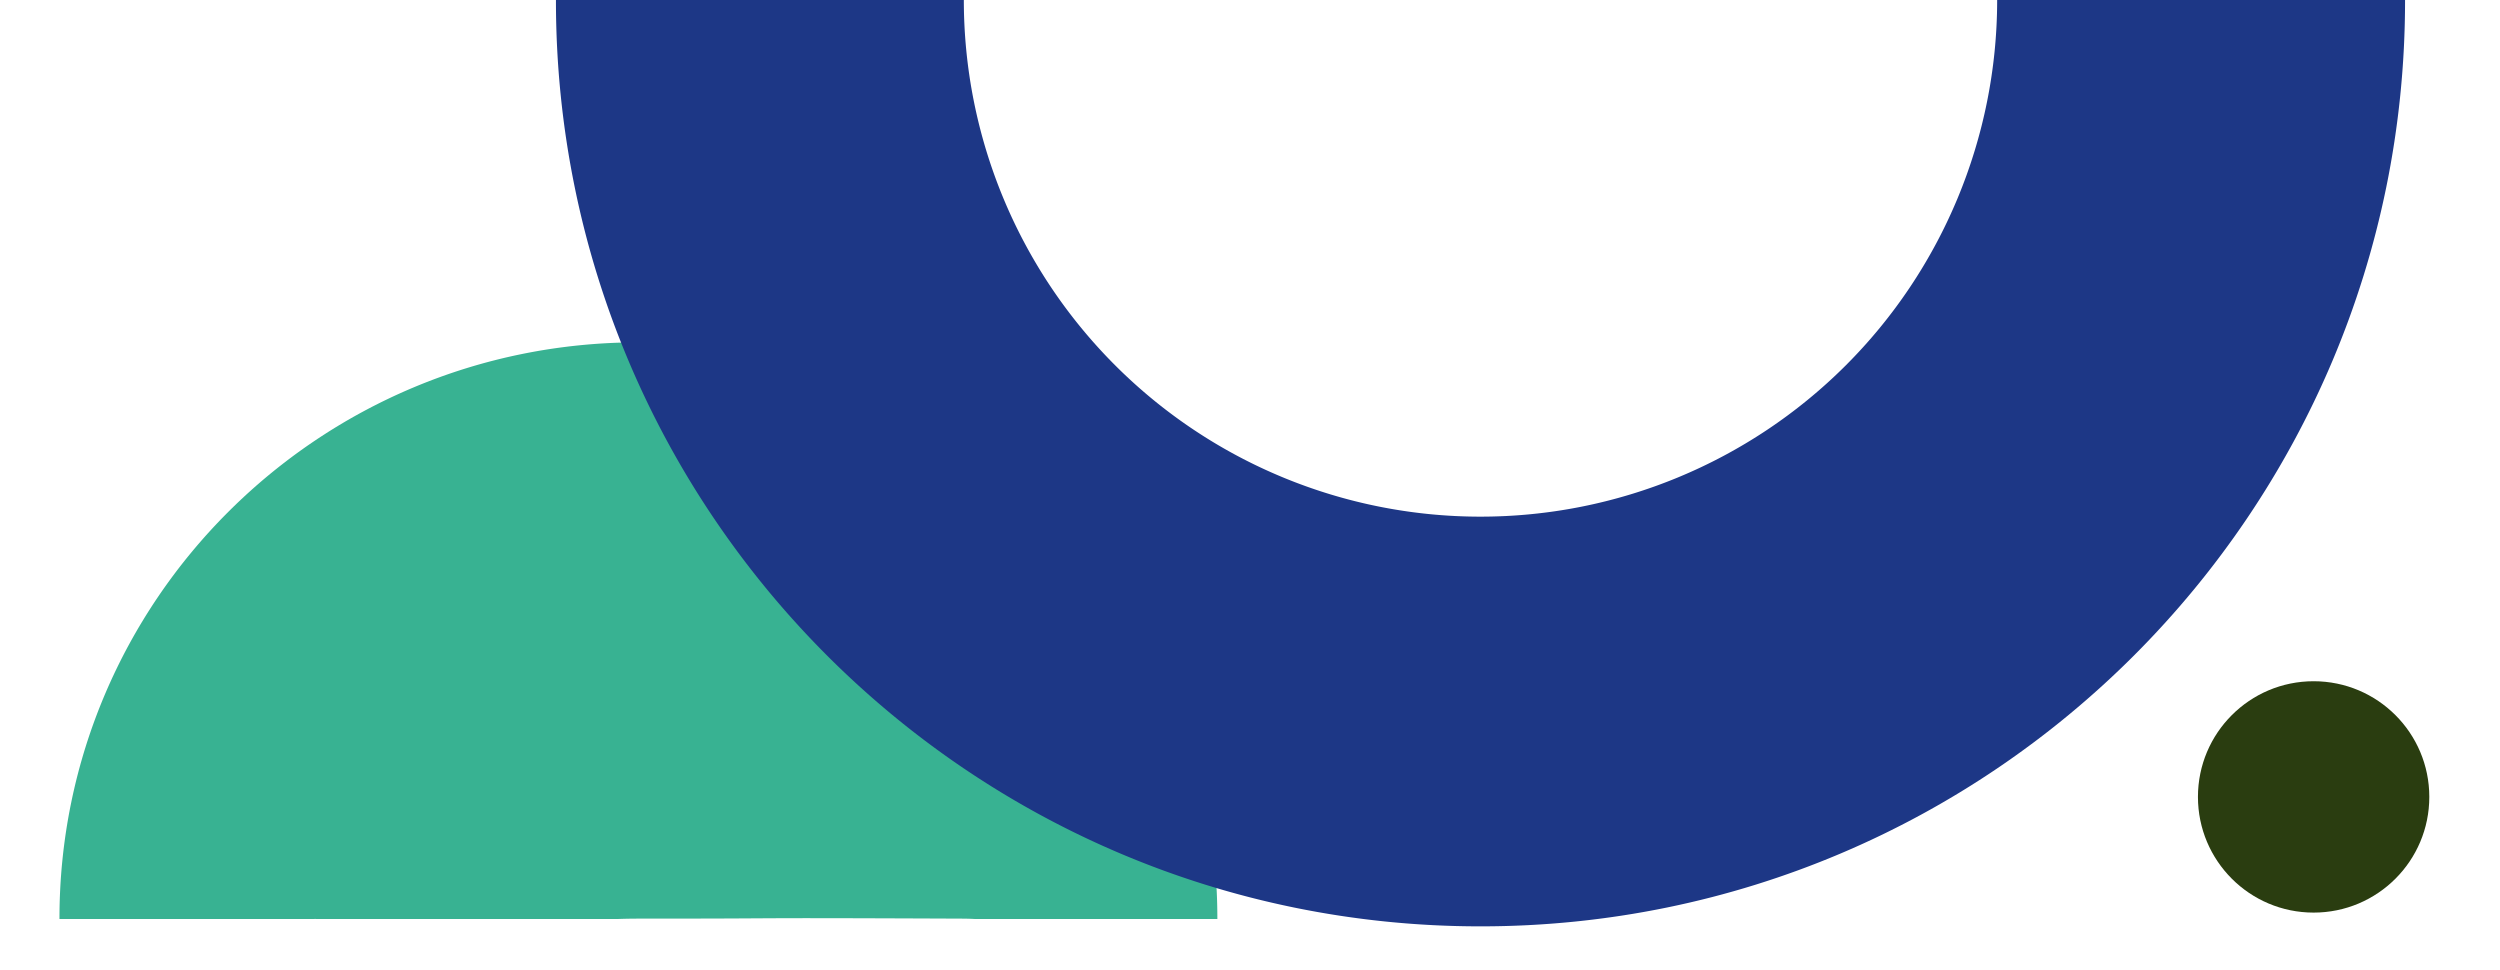 <svg xmlns="http://www.w3.org/2000/svg" width="389" height="151"><defs><clipPath id="a"><path data-name="Rectangle 11236" fill="#38b292" stroke="#707070" stroke-width="2" d="M0 0h94v196H0z"/></clipPath><clipPath id="b"><path data-name="Rectangle 11236" fill="#1d3786" stroke="#707070" stroke-width="2" d="M0 0h151v313H0z"/></clipPath></defs><g data-name="Group 4520" transform="translate(-784 -1917)"><g data-name="Semi circle"><g data-name="Mask Group 1" clip-path="url(#a)" transform="rotate(90 -493 1473)"><path data-name="Path 3673" d="M93.939 147.005c12.625-18.615 0-22.583 0-50.342s-.161-11.764 0-50.342 50.109 22.583 50.109 50.342a50.283 50.283 0 0 1-50.109 50.342m0 39.743c49.523 0 89.669-40.332 89.669-90.085S143.462 6.578 93.939 6.578 4.27 46.91 4.27 96.663s40.146 90.085 89.669 90.085Z" fill="#38b292"/></g></g><circle data-name="Ellipse 401" cx="18" cy="18" r="18" transform="translate(1126 2023)" fill="#2a3d10"/><g data-name="Semi circle"><g data-name="Mask Group 1" clip-path="url(#b)" transform="rotate(-90 1464 604)"><path data-name="Path 3673" d="M150.901 234.758a80.393 80.393 0 1 1 80.494-80.393 80.535 80.535 0 0 1-80.494 80.393m0 63.468c79.552 0 144.042-64.408 144.042-143.86S230.454 10.505 150.901 10.505 6.859 74.913 6.859 154.365s64.49 143.861 144.042 143.861Z" fill="#1d3786"/></g></g></g></svg>